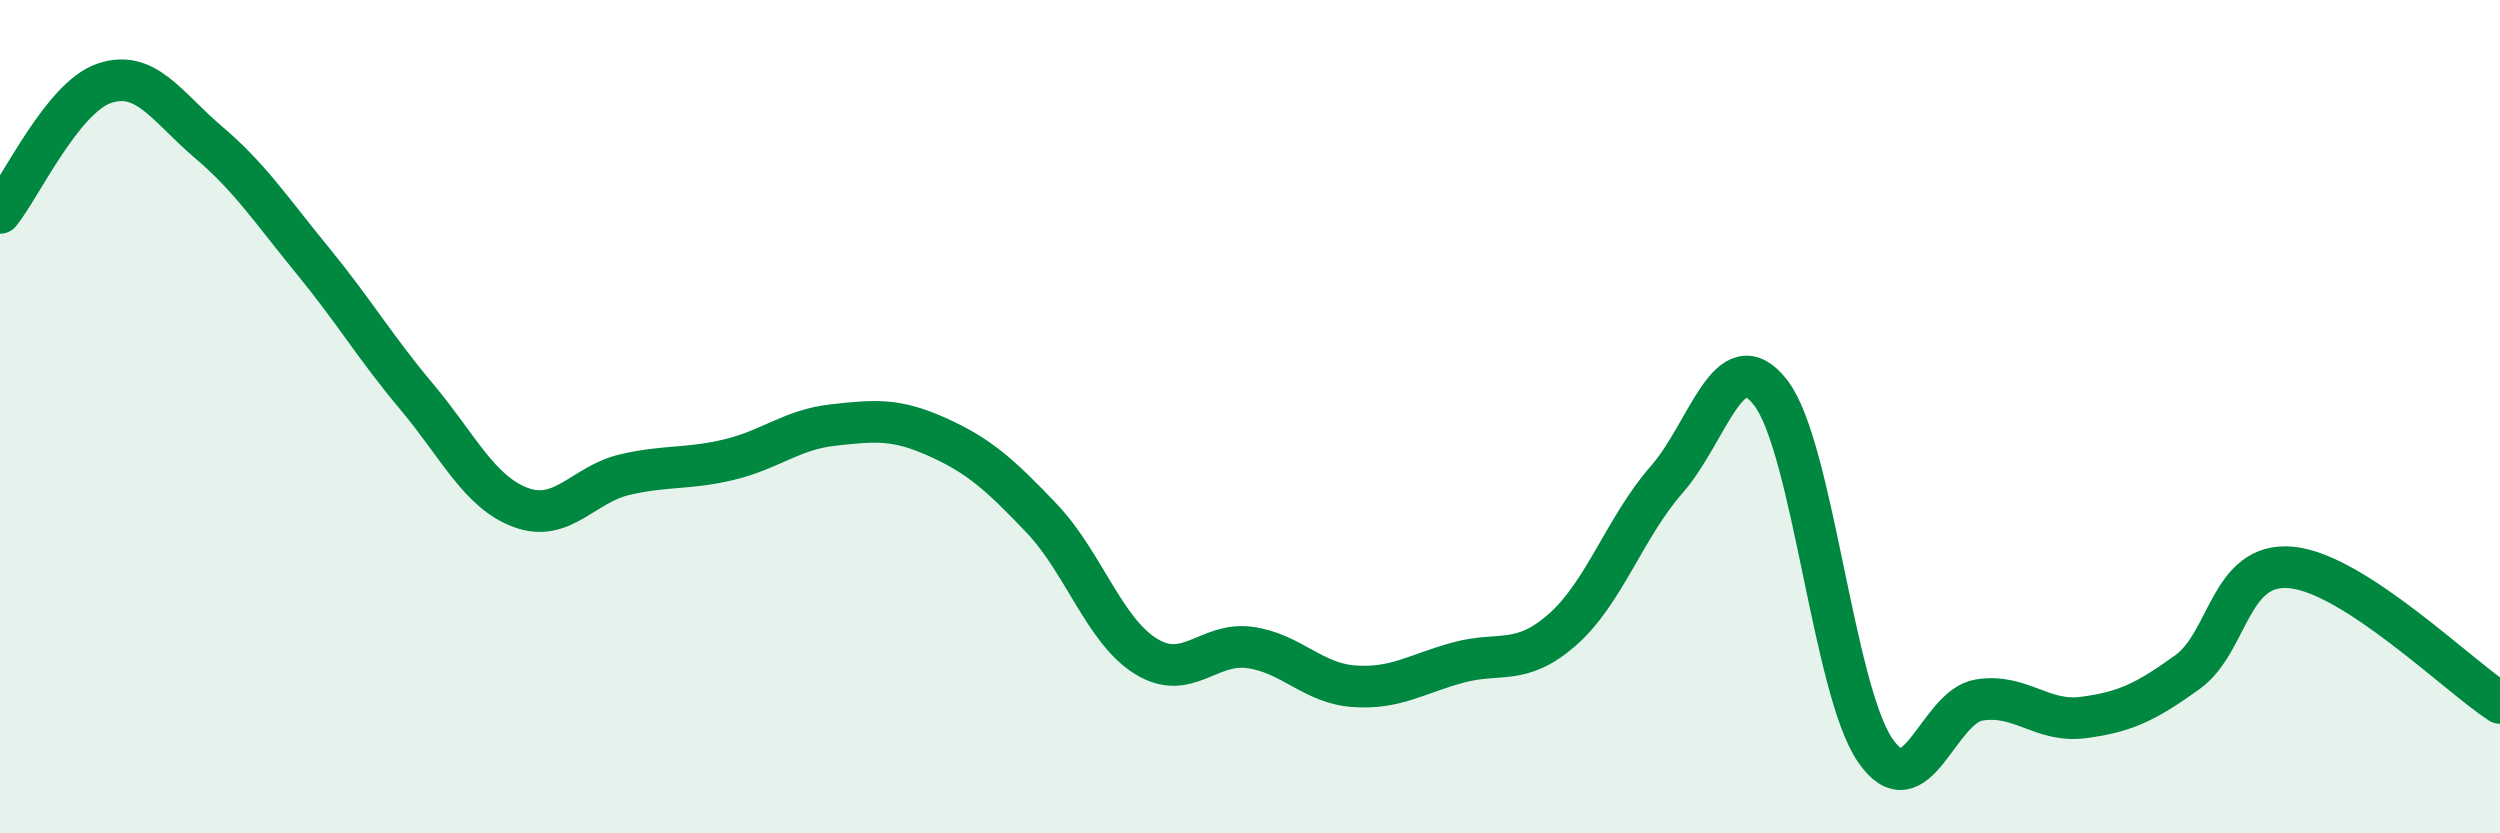 
    <svg width="60" height="20" viewBox="0 0 60 20" xmlns="http://www.w3.org/2000/svg">
      <path
        d="M 0,5.11 C 0.5,4.49 1.5,2.34 2.5,2 C 3.5,1.66 4,2.56 5,3.41 C 6,4.26 6.5,5.03 7.5,6.25 C 8.5,7.47 9,8.33 10,9.52 C 11,10.71 11.5,11.81 12.5,12.18 C 13.5,12.55 14,11.62 15,11.39 C 16,11.16 16.5,11.27 17.5,11.03 C 18.5,10.79 19,10.31 20,10.2 C 21,10.09 21.5,10.04 22.5,10.49 C 23.5,10.94 24,11.39 25,12.44 C 26,13.49 26.5,15.13 27.5,15.75 C 28.5,16.37 29,15.4 30,15.54 C 31,15.68 31.5,16.4 32.5,16.47 C 33.5,16.54 34,16.17 35,15.9 C 36,15.63 36.5,15.99 37.5,15.11 C 38.5,14.23 39,12.65 40,11.51 C 41,10.37 41.5,8.13 42.5,9.43 C 43.5,10.73 44,16.53 45,18 C 46,19.47 46.5,16.96 47.5,16.8 C 48.5,16.64 49,17.35 50,17.22 C 51,17.09 51.5,16.85 52.5,16.13 C 53.5,15.41 53.5,13.47 55,13.62 C 56.5,13.77 59,16.22 60,16.87L60 20L0 20Z"
        fill="#008740"
        opacity="0.1"
        stroke-linecap="round"
        stroke-linejoin="round"
      />
      <path
        d="M 0,5.11 C 0.5,4.49 1.5,2.34 2.5,2 C 3.5,1.66 4,2.56 5,3.41 C 6,4.26 6.5,5.03 7.5,6.25 C 8.5,7.47 9,8.33 10,9.52 C 11,10.71 11.5,11.81 12.5,12.18 C 13.5,12.55 14,11.62 15,11.39 C 16,11.16 16.5,11.27 17.5,11.03 C 18.5,10.79 19,10.31 20,10.2 C 21,10.09 21.5,10.04 22.5,10.49 C 23.5,10.94 24,11.39 25,12.44 C 26,13.49 26.5,15.13 27.5,15.75 C 28.5,16.37 29,15.4 30,15.54 C 31,15.68 31.5,16.4 32.5,16.47 C 33.5,16.54 34,16.17 35,15.9 C 36,15.63 36.5,15.99 37.5,15.11 C 38.5,14.23 39,12.65 40,11.51 C 41,10.37 41.5,8.13 42.5,9.43 C 43.5,10.73 44,16.53 45,18 C 46,19.47 46.5,16.96 47.5,16.8 C 48.5,16.64 49,17.35 50,17.22 C 51,17.09 51.5,16.85 52.5,16.13 C 53.5,15.41 53.5,13.47 55,13.62 C 56.5,13.77 59,16.22 60,16.87"
        stroke="#008740"
        stroke-width="1"
        fill="none"
        stroke-linecap="round"
        stroke-linejoin="round"
      />
    </svg>
  